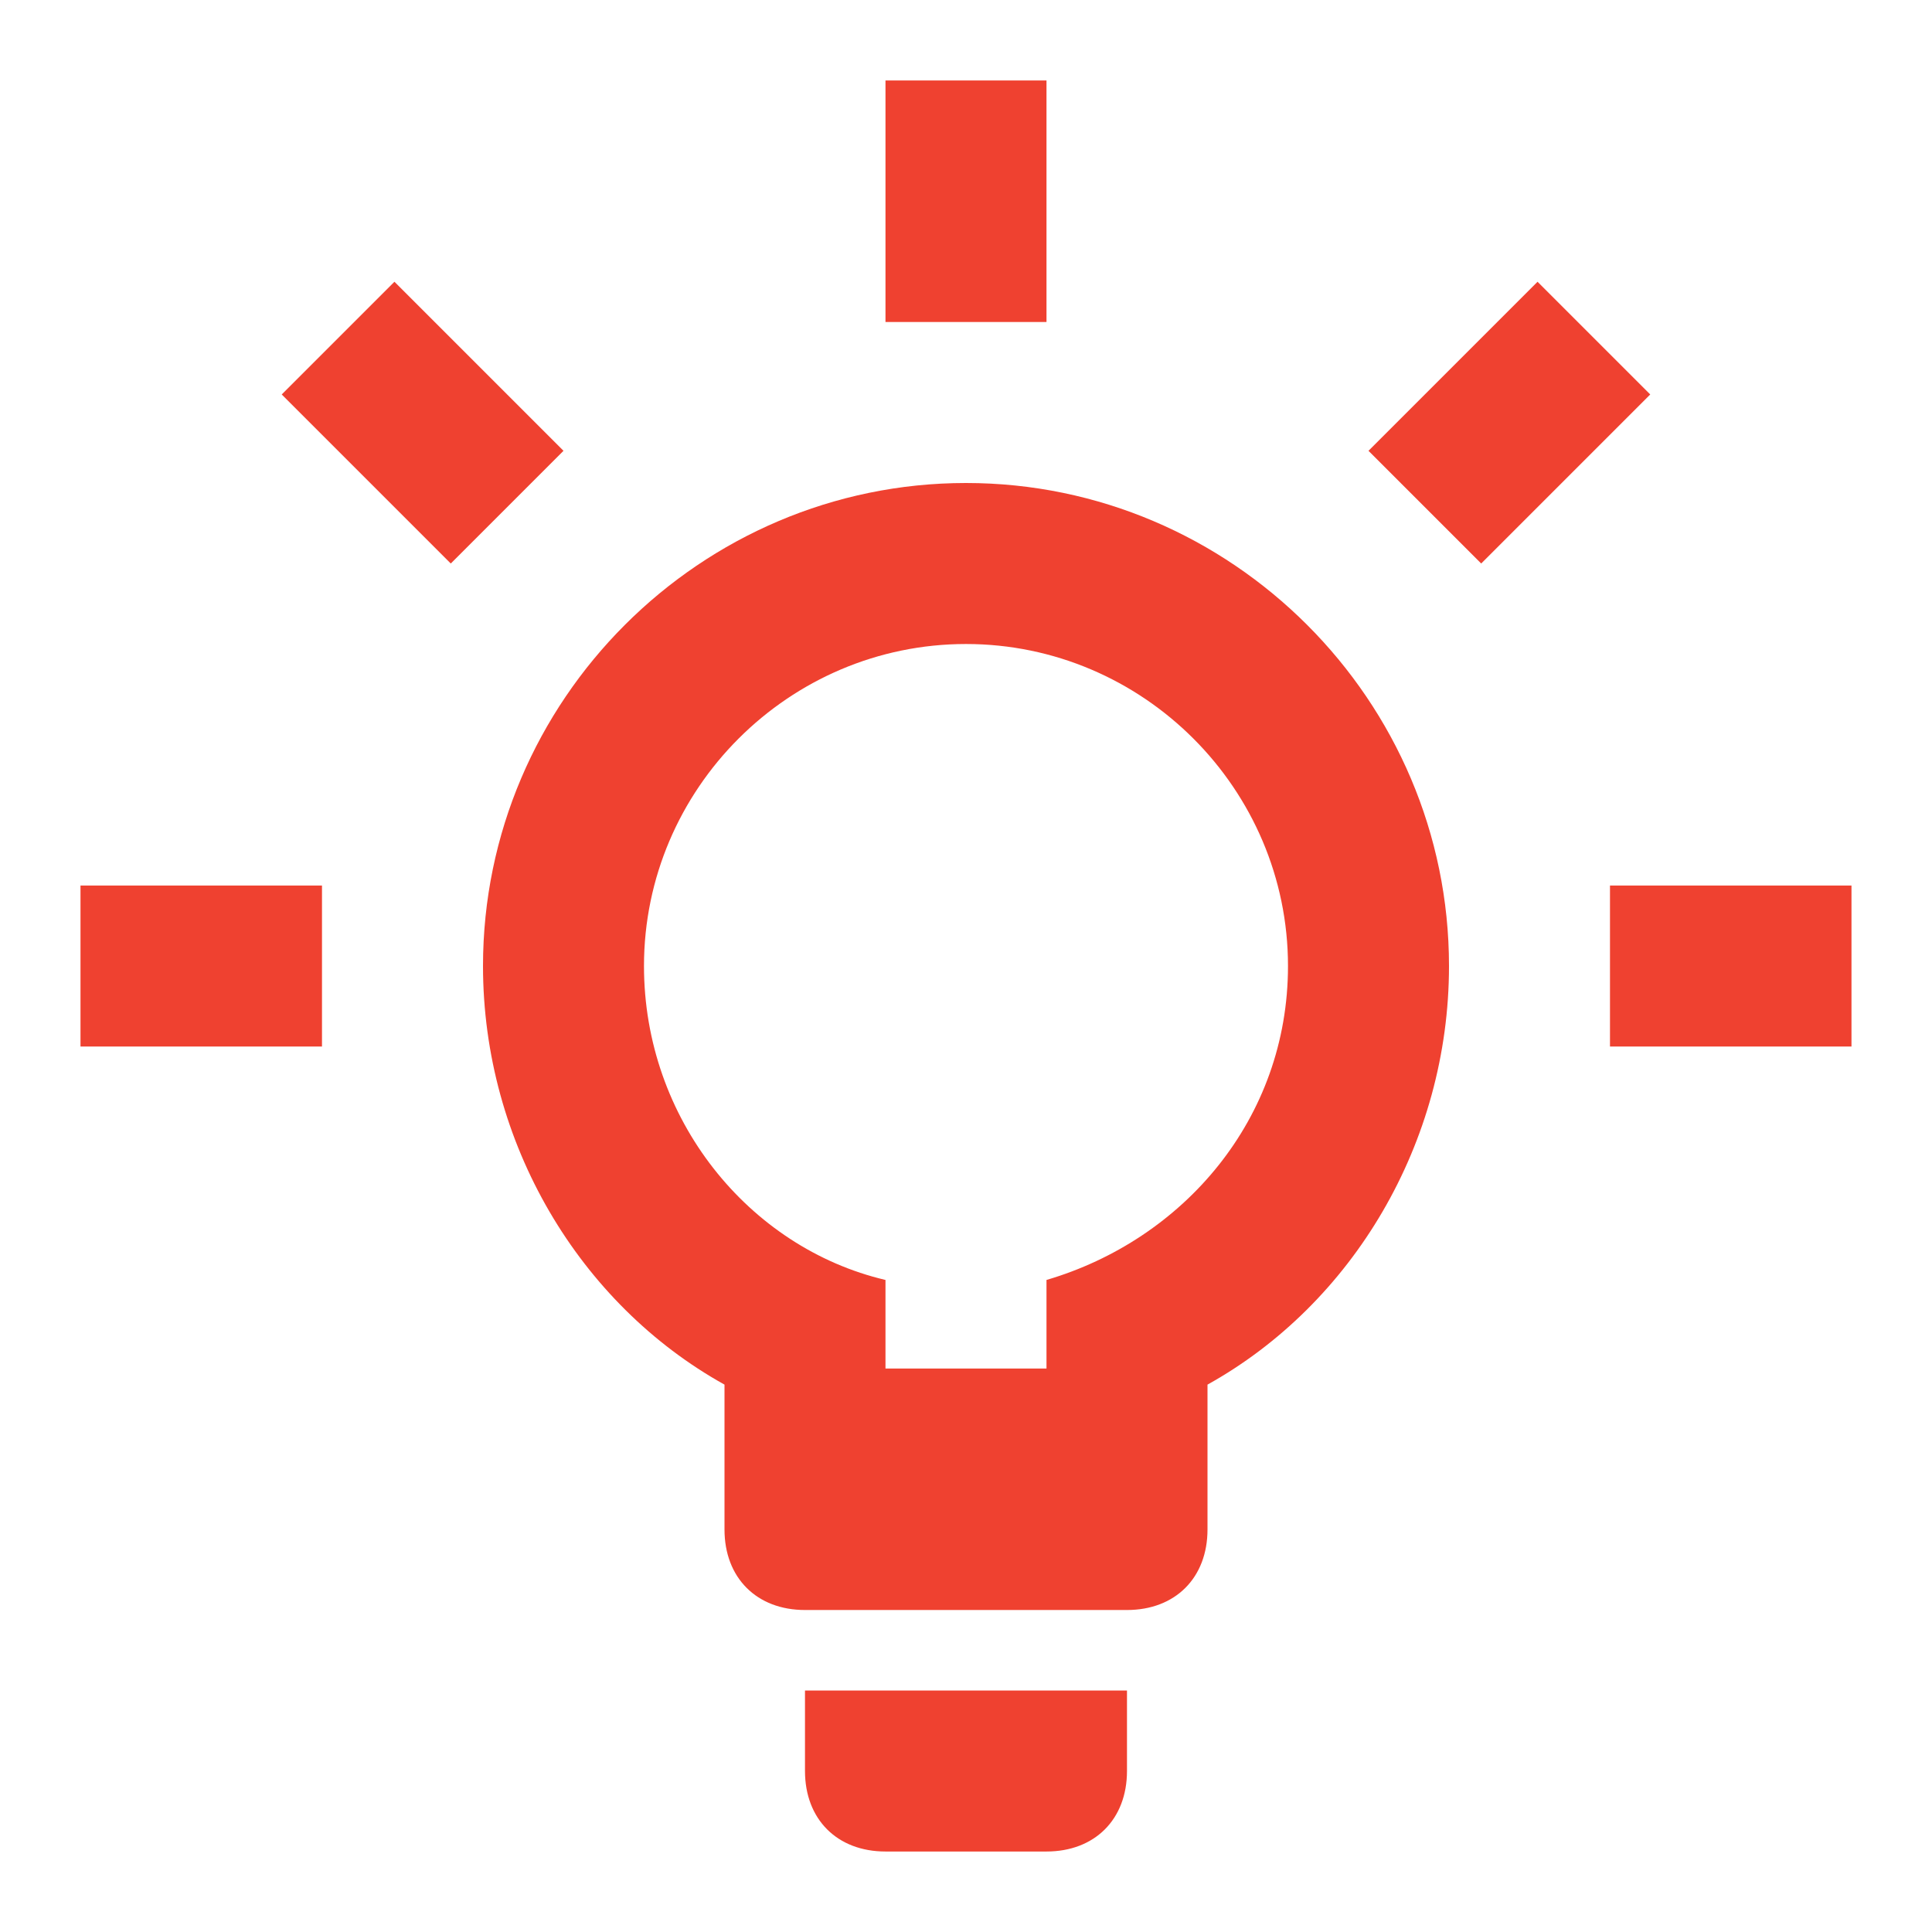 <svg width="80" height="80" viewBox="0 0 80 80" fill="none" xmlns="http://www.w3.org/2000/svg">
<path d="M3.333 36.667H13.333V43.334H3.333V36.667ZM63.666 11.667L56.666 18.667L61.333 23.334L68.333 16.334L63.666 11.667M36.666 3.333H43.333V13.334H36.666V3.333ZM16.333 11.667L11.666 16.334L18.666 23.334L23.333 18.667L16.333 11.667ZM33.333 73.334C33.333 75.334 34.666 76.667 36.666 76.667H43.333C45.333 76.667 46.666 75.334 46.666 73.334V70H33.333V73.334ZM40 20C29 20 20 29 20 40C20 47.334 24 54 30 57.334V63.334C30 65.334 31.333 66.667 33.333 66.667H46.666C48.666 66.667 50 65.334 50 63.334V57.334C56 54 60 47.334 60 40C60 29 51 20 40 20ZM43.333 53V56.667H36.666V53C31 51.667 26.666 46.334 26.666 40C26.666 32.667 32.666 26.667 40 26.667C47.333 26.667 53.333 32.667 53.333 40C53.333 46.334 49 51.334 43.333 53ZM66.666 36.667H76.666V43.334H66.666V36.667Z" fill="#EF4130"/>
</svg>
